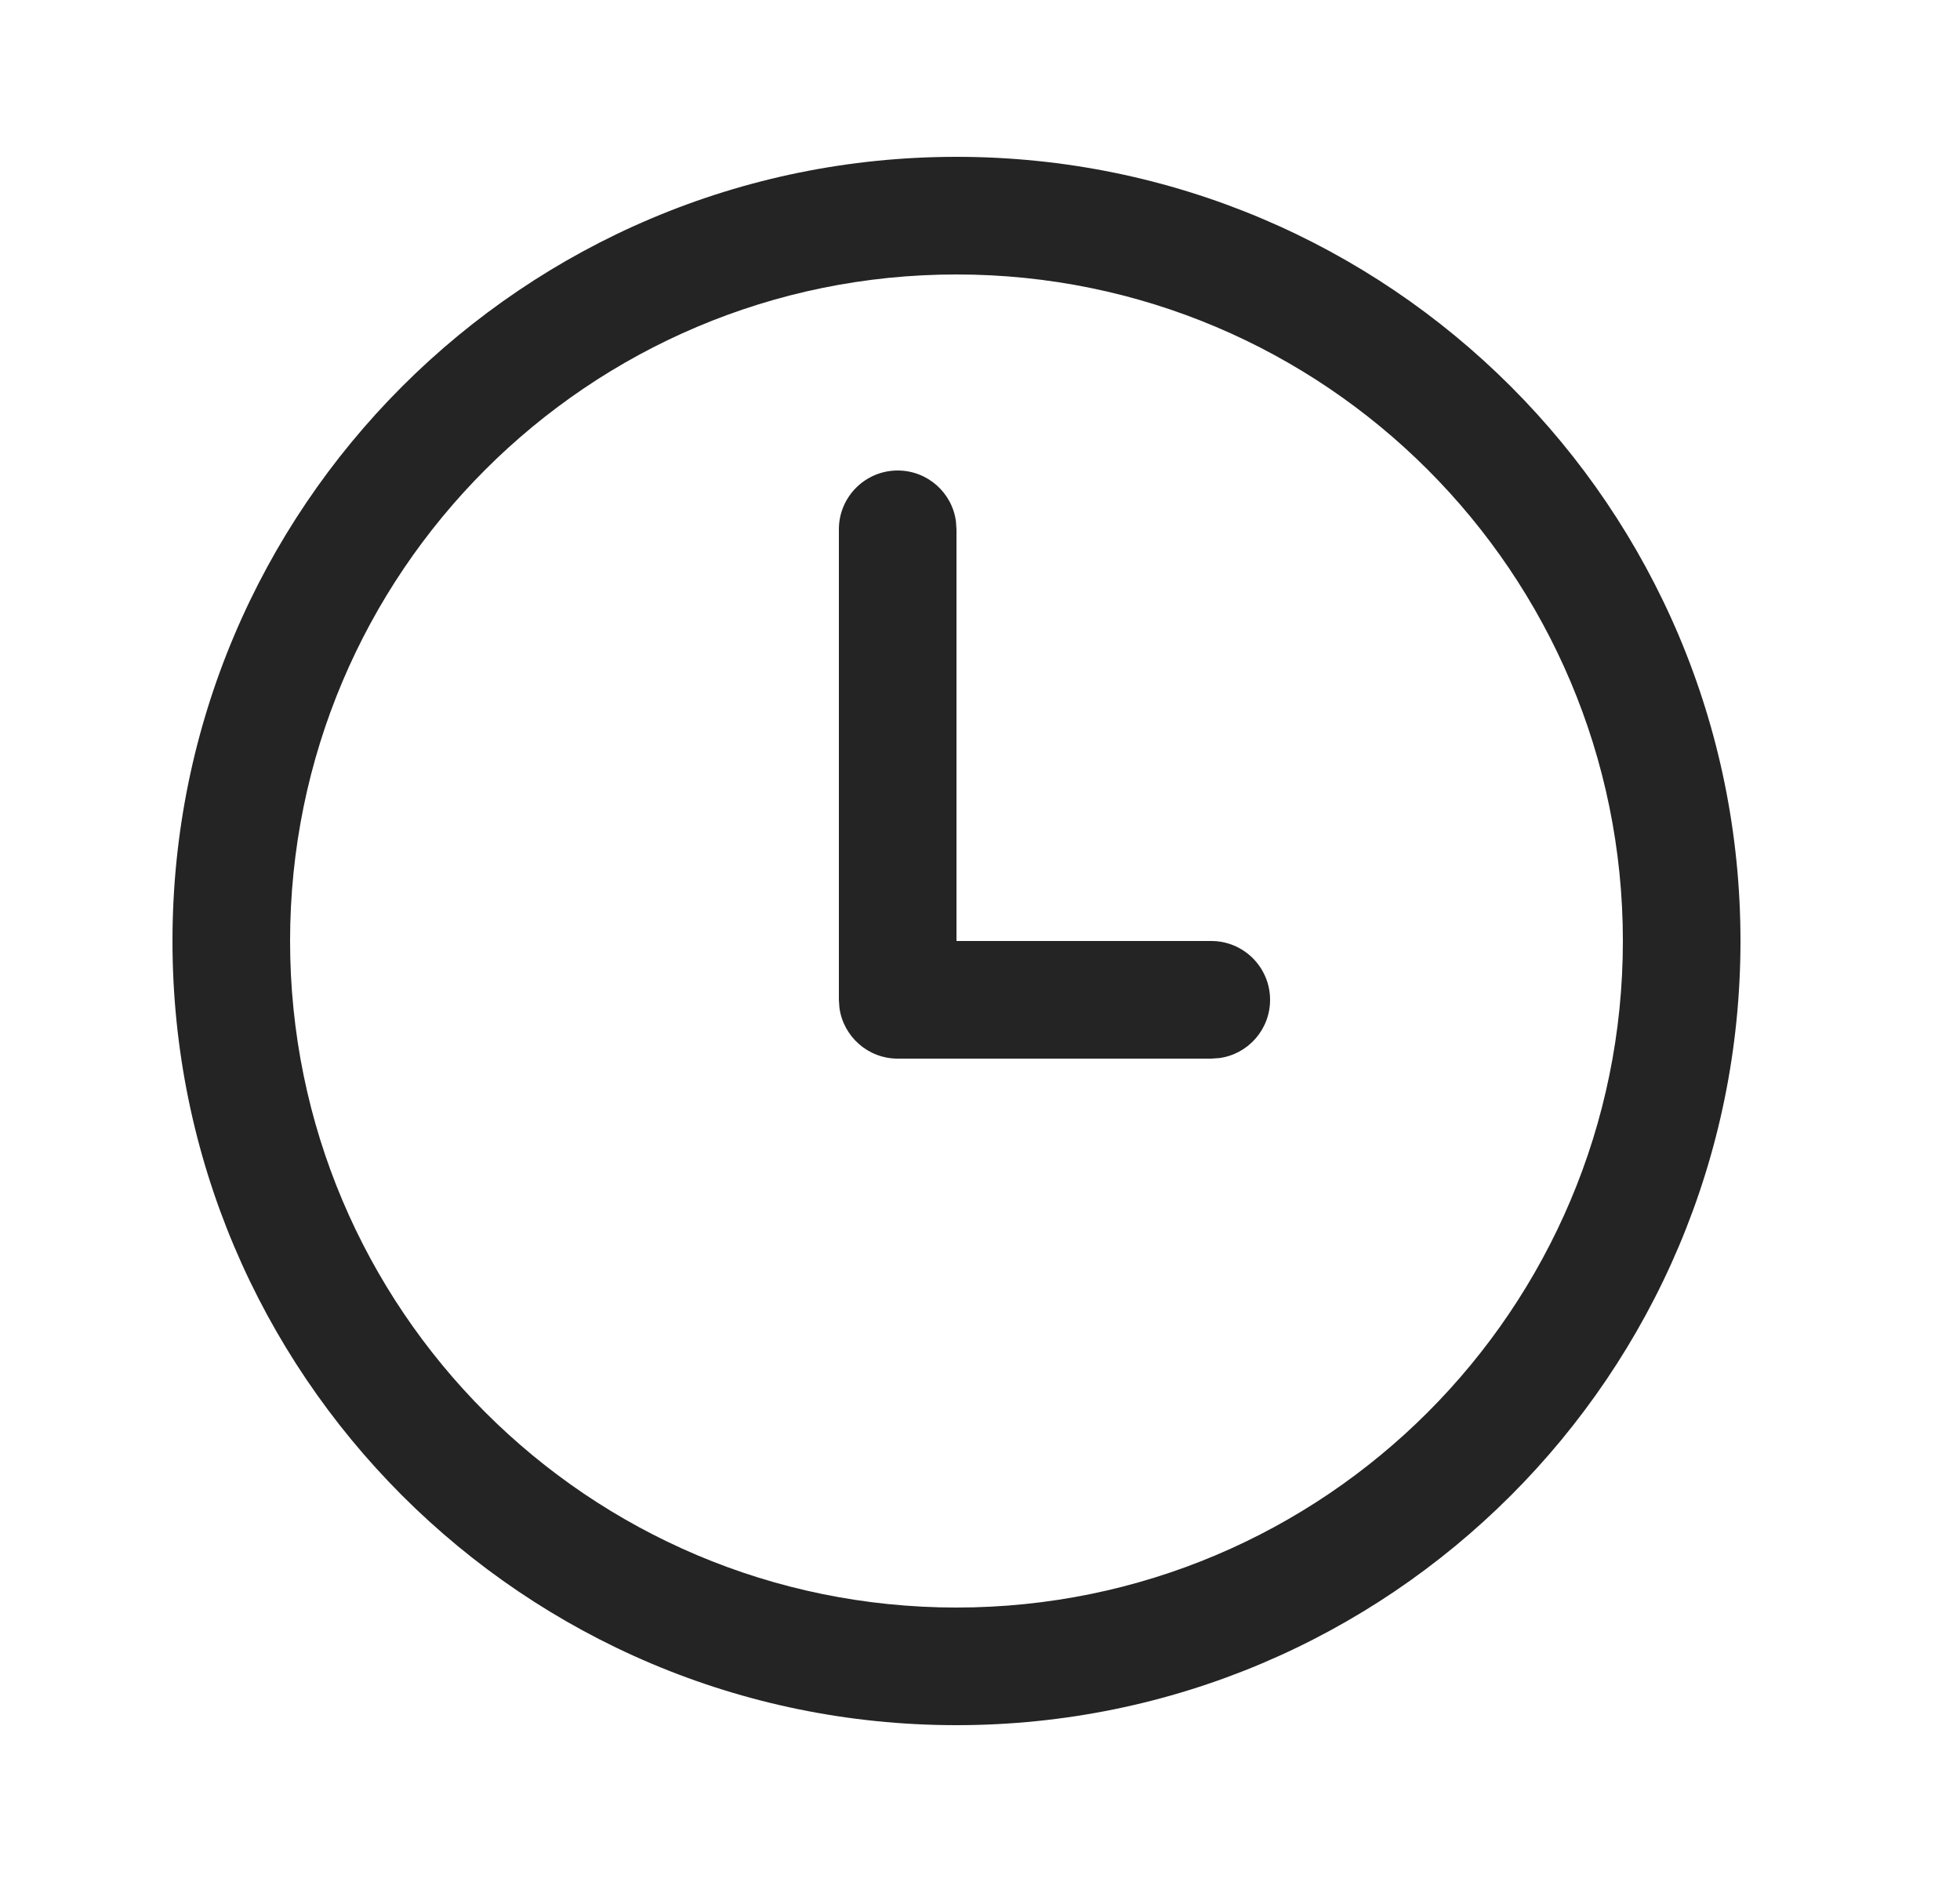<svg width="25" height="24" viewBox="0 0 25 24" fill="none" xmlns="http://www.w3.org/2000/svg">
<path d="M3.7 12C3.7 7.306 7.506 3.5 12.2 3.5C16.895 3.5 20.7 7.306 20.7 12C20.7 16.694 16.895 20.5 12.2 20.5C7.506 20.5 3.7 16.694 3.7 12ZM12.2 2C6.677 2 2.2 6.477 2.2 12C2.2 17.523 6.677 22 12.2 22C17.723 22 22.2 17.523 22.2 12C22.2 6.477 17.723 2 12.2 2ZM12.193 6.648C12.144 6.282 11.83 6 11.45 6C11.036 6 10.7 6.336 10.7 6.75V12.75L10.707 12.852C10.757 13.218 11.071 13.5 11.45 13.5H15.45L15.552 13.493C15.918 13.444 16.2 13.13 16.2 12.75C16.2 12.336 15.864 12 15.45 12H12.2V6.75L12.193 6.648Z" fill="#242424"/>
</svg>
